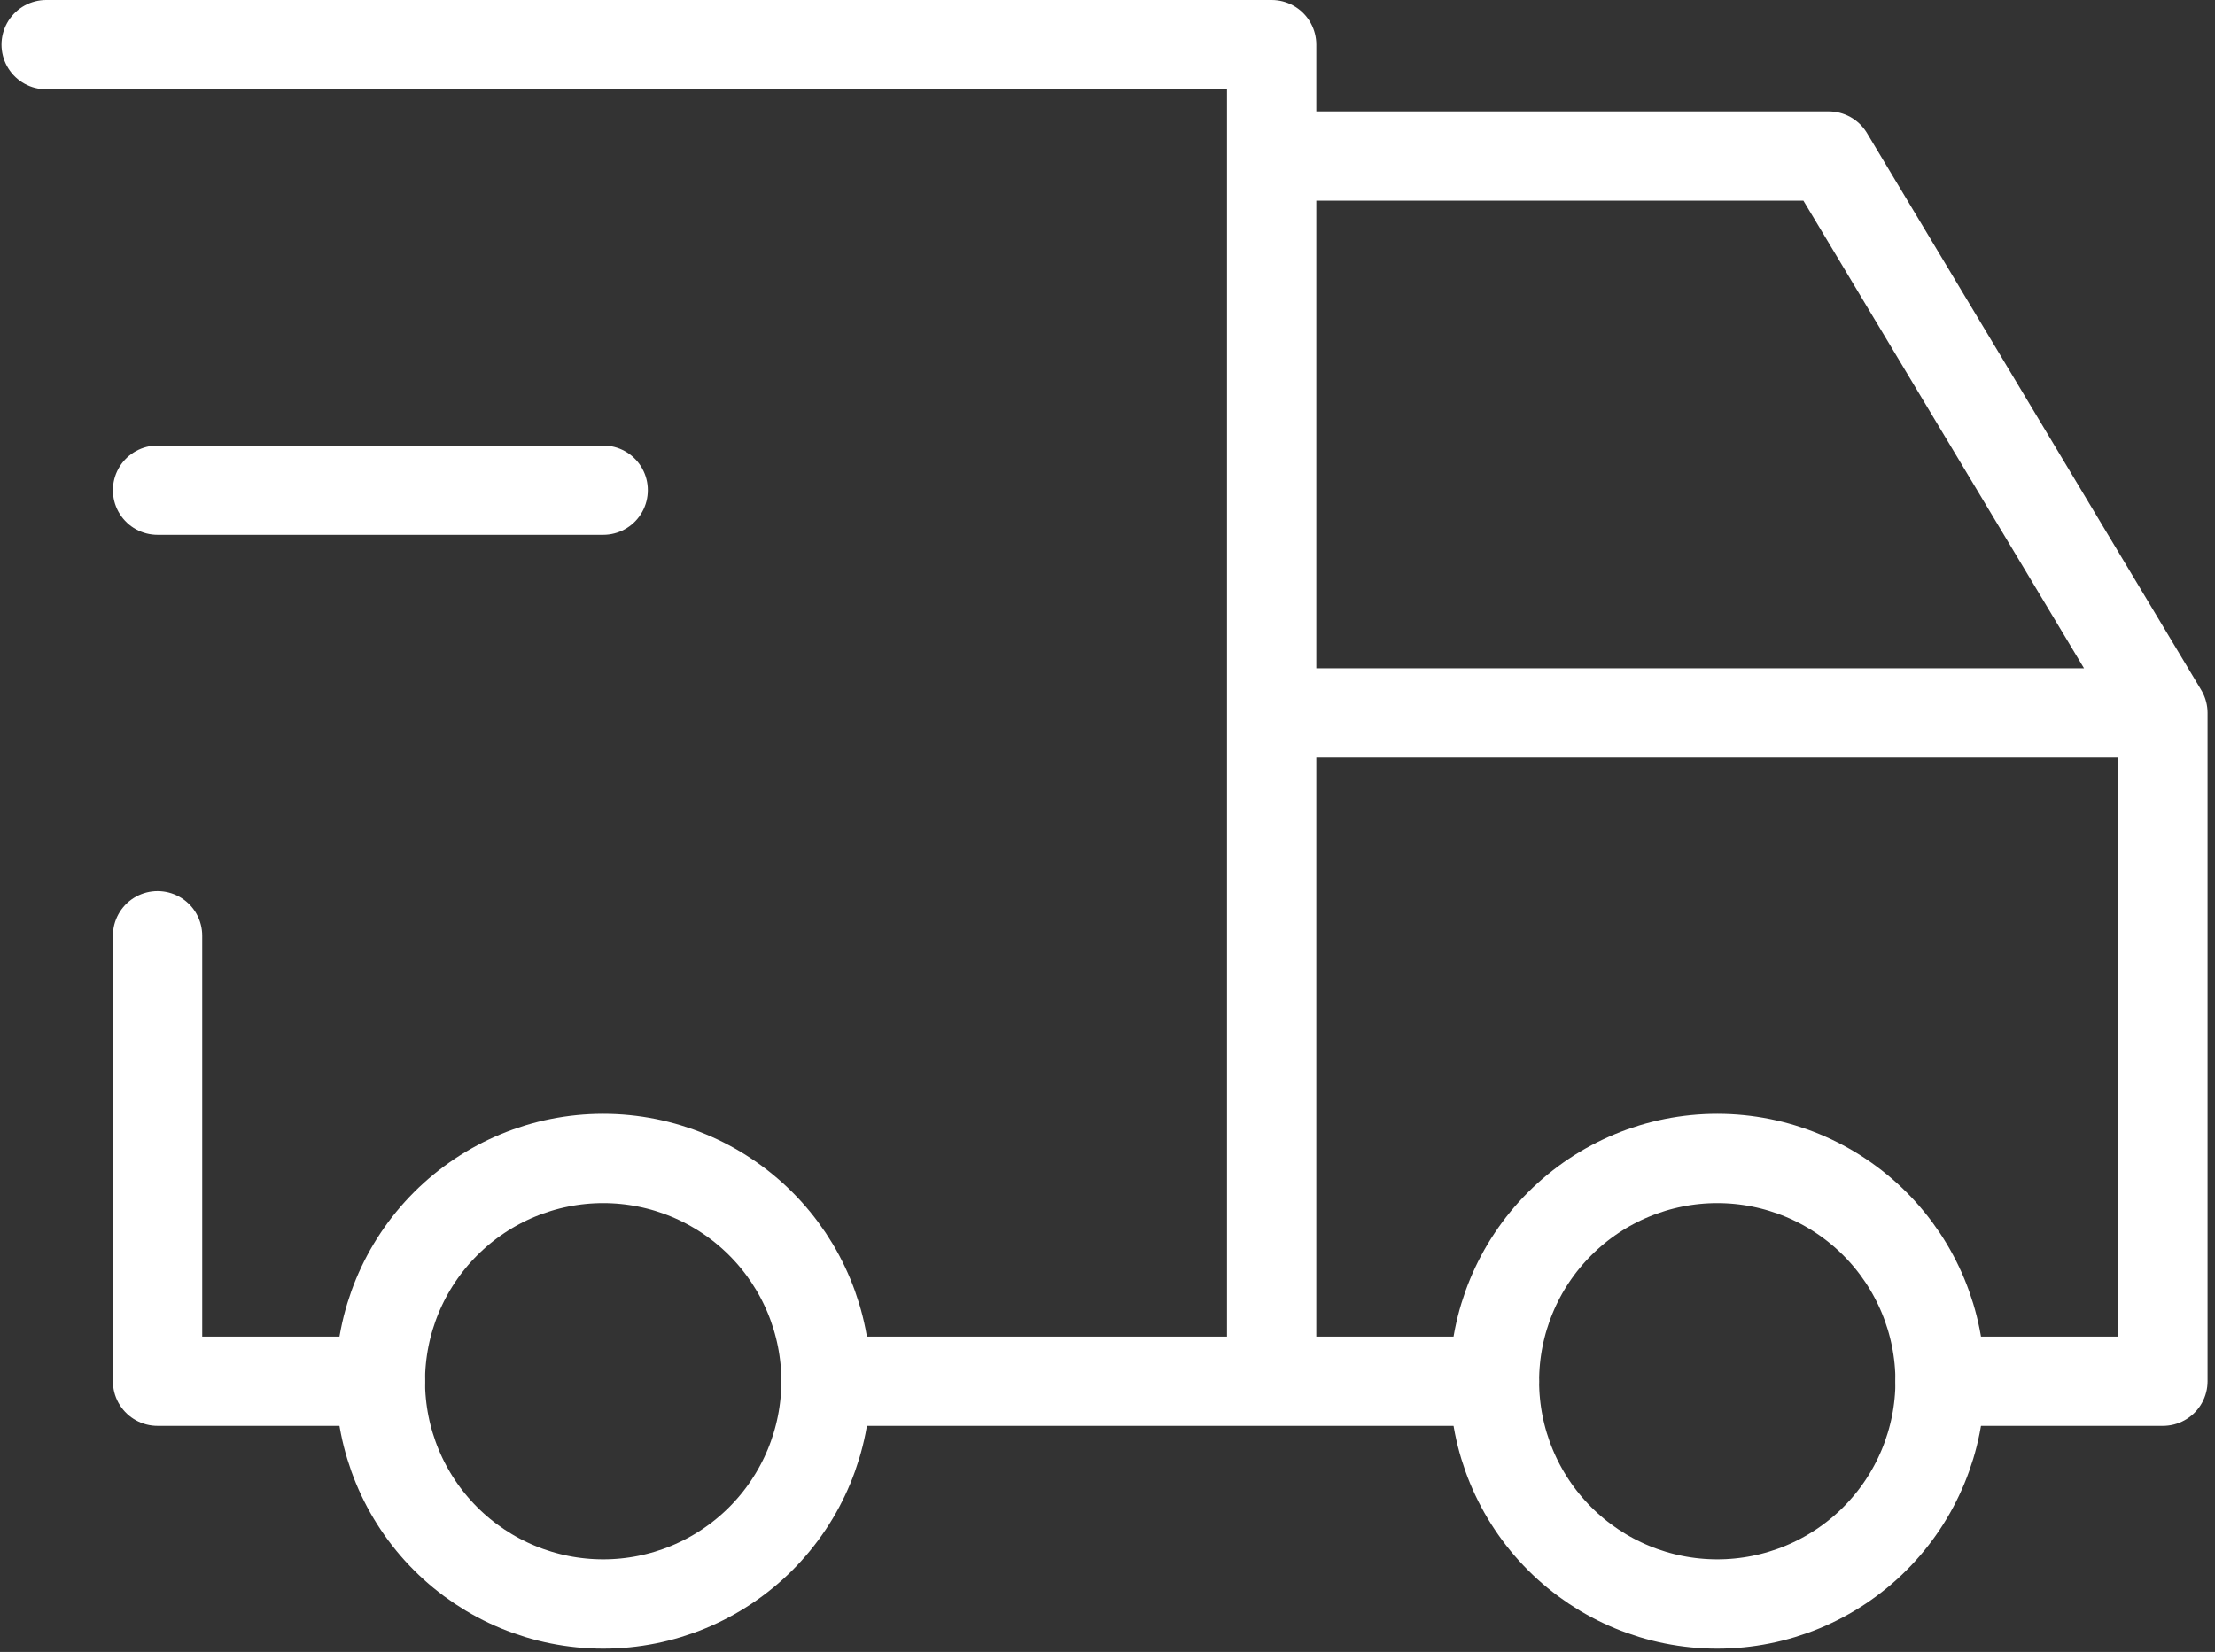 <?xml version="1.0" encoding="UTF-8"?> <svg xmlns="http://www.w3.org/2000/svg" width="248" height="185" viewBox="0 0 248 185" fill="none"><rect x="0" y="0" width="248" height="185" fill="#333333" stroke="none"/><path d="M42.588 154.684C42.588 161.301 45.216 167.646 49.895 172.325C54.573 177.003 60.919 179.632 67.535 179.632C74.152 179.632 80.497 177.003 85.176 172.325C89.854 167.646 92.483 161.301 92.483 154.684C92.483 148.068 89.854 141.722 85.176 137.044C80.497 132.365 74.152 129.737 67.535 129.737C60.919 129.737 54.573 132.365 49.895 137.044C45.216 141.722 42.588 148.068 42.588 154.684ZM167.325 154.684C167.325 161.301 169.953 167.646 174.632 172.325C179.31 177.003 185.656 179.632 192.272 179.632C198.889 179.632 205.234 177.003 209.913 172.325C214.591 167.646 217.219 161.301 217.219 154.684C217.219 148.068 214.591 141.722 209.913 137.044C205.234 132.365 198.889 129.737 192.272 129.737C185.656 129.737 179.31 132.365 174.632 137.044C169.953 141.722 167.325 148.068 167.325 154.684Z" stroke="white" stroke-width="10" stroke-linecap="round" stroke-linejoin="round"></path><path d="M42.588 154.684H17.641V104.789M5.167 5H142.378V154.684M92.483 154.684H167.325M217.22 154.684H242.167V79.842M242.167 79.842H142.378M242.167 79.842L204.746 17.474H142.378M17.641 54.895H67.535" stroke="white" stroke-width="10" stroke-linecap="round" stroke-linejoin="round"></path></svg> 